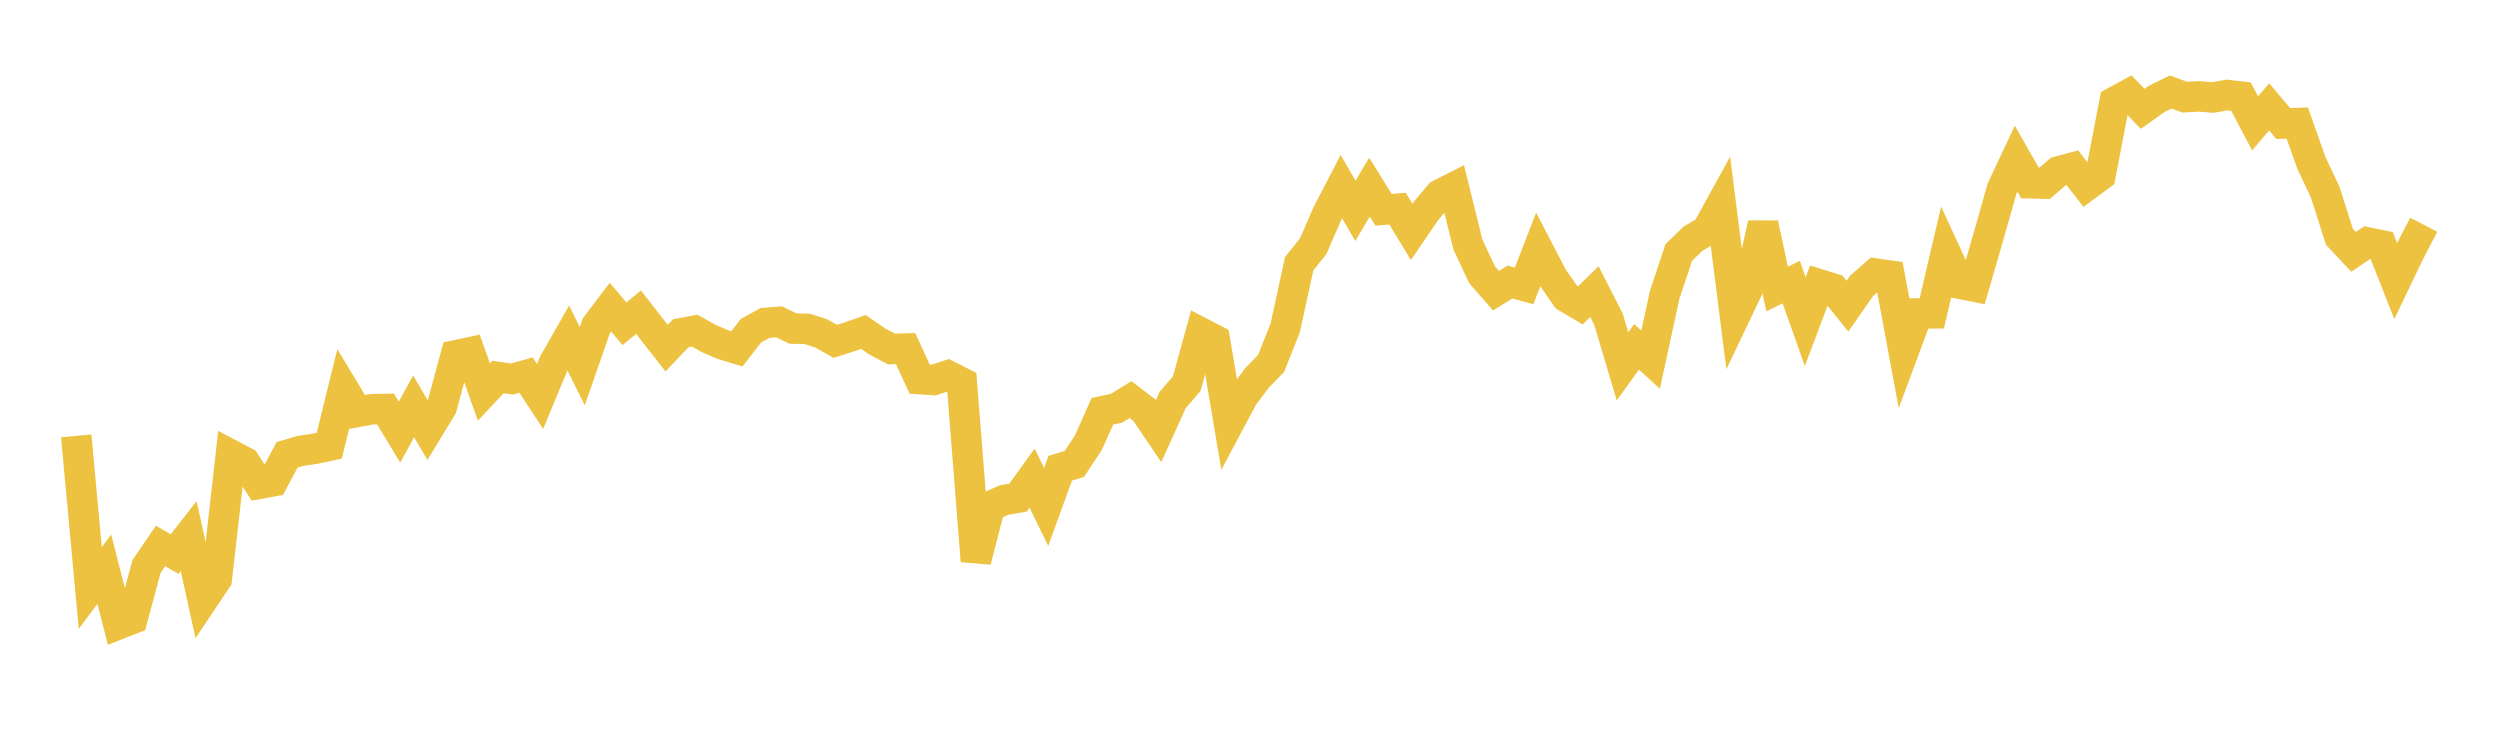 <svg width="164" height="48" xmlns="http://www.w3.org/2000/svg" xmlns:xlink="http://www.w3.org/1999/xlink"><path fill="none" stroke="rgb(237,194,64)" stroke-width="2" d="M5,28.593L5.922,38.571L6.844,37.339L7.766,40.956L8.689,40.594L9.611,37.165L10.533,35.816L11.455,36.347L12.377,35.164L13.299,39.362L14.222,37.984L15.144,29.834L16.066,30.319L16.988,31.74L17.91,31.572L18.832,29.838L19.754,29.569L20.677,29.437L21.599,29.239L22.521,25.492L23.443,27.022L24.365,26.849L25.287,26.828L26.21,28.345L27.132,26.657L28.054,28.225L28.976,26.708L29.898,23.309L30.82,23.112L31.743,25.715L32.665,24.73L33.587,24.864L34.509,24.606L35.431,26.012L36.353,23.788L37.275,22.168L38.198,24.018L39.12,21.368L40.042,20.148L40.964,21.239L41.886,20.479L42.808,21.659L43.731,22.838L44.653,21.867L45.575,21.691L46.497,22.208L47.419,22.604L48.341,22.881L49.263,21.697L50.186,21.187L51.108,21.112L52.03,21.557L52.952,21.573L53.874,21.873L54.796,22.393L55.719,22.098L56.641,21.777L57.563,22.408L58.485,22.896L59.407,22.867L60.329,24.87L61.251,24.931L62.174,24.628L63.096,25.099L64.018,36.797L64.94,33.217L65.862,32.802L66.784,32.643L67.707,31.365L68.629,33.256L69.551,30.715L70.473,30.436L71.395,29.047L72.317,26.979L73.24,26.784L74.162,26.215L75.084,26.916L76.006,28.277L76.928,26.24L77.85,25.17L78.772,21.819L79.695,22.297L80.617,27.759L81.539,26.027L82.461,24.789L83.383,23.845L84.305,21.528L85.228,17.301L86.15,16.145L87.072,14.018L87.994,12.242L88.916,13.832L89.838,12.273L90.76,13.76L91.683,13.691L92.605,15.213L93.527,13.858L94.449,12.763L95.371,12.296L96.293,16.039L97.216,18.01L98.138,19.071L99.06,18.501L99.982,18.754L100.904,16.374L101.826,18.149L102.749,19.484L103.671,20.032L104.593,19.132L105.515,20.938L106.437,24.034L107.359,22.755L108.281,23.595L109.204,19.332L110.126,16.566L111.048,15.667L111.97,15.126L112.892,13.451L113.814,20.718L114.737,18.782L115.659,14.67L116.581,18.961L117.503,18.504L118.425,21.101L119.347,18.651L120.269,18.937L121.192,20.087L122.114,18.76L123.036,17.948L123.958,18.078L124.88,23.042L125.802,20.565L126.725,20.556L127.647,16.611L128.569,18.614L129.491,18.796L130.413,15.624L131.335,12.369L132.257,10.411L133.18,12.024L134.102,12.047L135.024,11.249L135.946,11.003L136.868,12.188L137.79,11.509L138.713,6.687L139.635,6.185L140.557,7.14L141.479,6.487L142.401,6.034L143.323,6.373L144.246,6.321L145.168,6.395L146.09,6.231L147.012,6.339L147.934,8.092L148.856,7.008L149.778,8.102L150.701,8.073L151.623,10.673L152.545,12.633L153.467,15.539L154.389,16.522L155.311,15.905L156.234,16.095L157.156,18.433L158.078,16.511L159,14.742"></path></svg>
